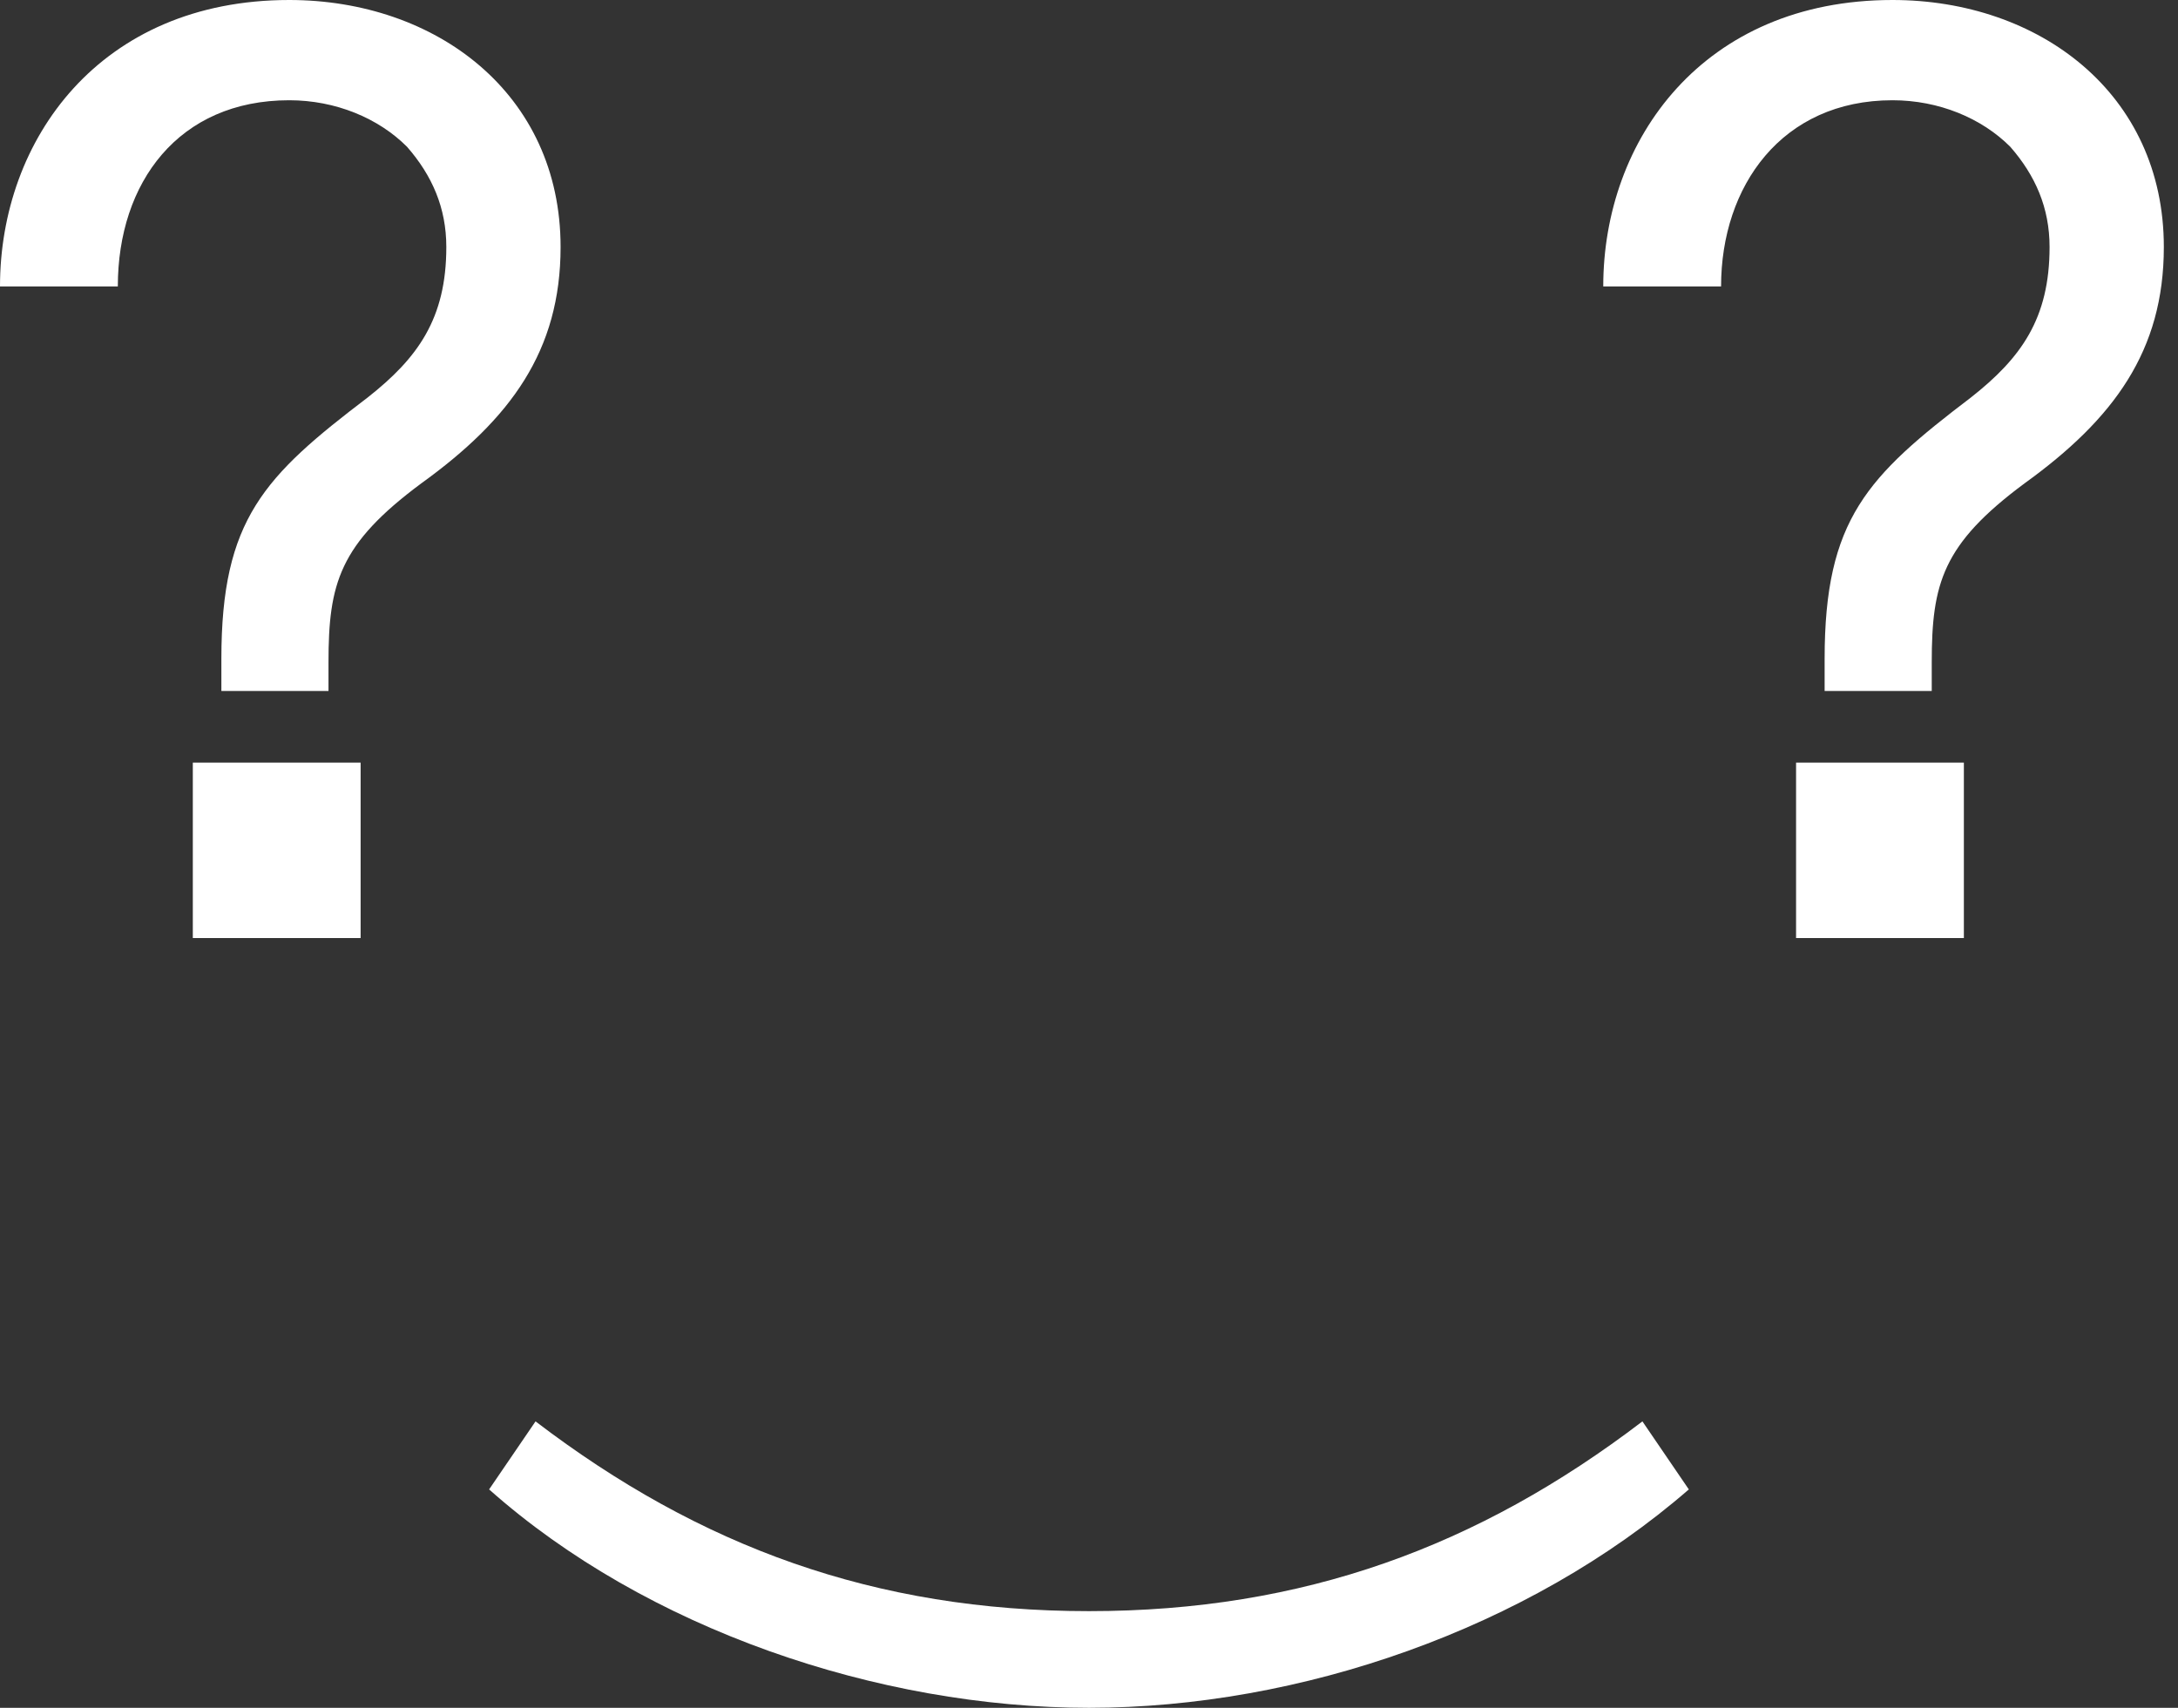 <svg width="153" height="120" viewBox="0 0 153 120" fill="none" xmlns="http://www.w3.org/2000/svg">
<rect x="0" y="0" width="153" height="120" fill="#333333" stroke="none"/>
<path d="M29.597 33.962C23.828 38.239 23.076 41.006 23.076 46.541V48.553H15.551V46.289C15.551 36.478 18.561 33.459 25.835 27.924C29.346 25.157 31.353 22.39 31.353 17.358C31.353 14.591 30.35 12.327 28.594 10.315C26.587 8.302 23.578 7.044 20.317 7.044C12.541 7.044 8.277 12.83 8.277 20.126H0C0 9.811 7.023 0 20.317 0C30.601 0 39.38 6.541 39.38 17.358C39.38 24.654 35.868 29.434 29.597 33.962ZM13.545 65.912V53.585H25.333V65.912H13.545Z" fill="white"/>
<path d="M142.222 33.962C136.453 38.239 135.701 41.006 135.701 46.541V48.553H128.176V46.289C128.176 36.478 131.186 33.459 138.46 27.924C141.972 25.157 143.978 22.39 143.978 17.358C143.978 14.591 142.975 12.327 141.219 10.315C139.212 8.302 136.203 7.044 132.942 7.044C125.166 7.044 120.902 13.082 120.902 20.126H112.625C112.625 9.811 119.648 0 132.942 0C143.226 0 152.005 6.541 152.005 17.358C152.005 24.654 148.493 29.434 142.222 33.962ZM126.17 65.912V53.585H137.958V65.912H126.17Z" fill="white"/>
<path d="M34.359 104.654L37.62 99.874C49.158 108.679 61.449 113.207 76.498 113.207C91.547 113.207 103.838 108.679 115.376 99.874L118.637 104.654C107.349 114.465 91.297 120 76.498 120C61.699 120 45.396 114.465 34.359 104.654Z" fill="white"/>
</svg>
